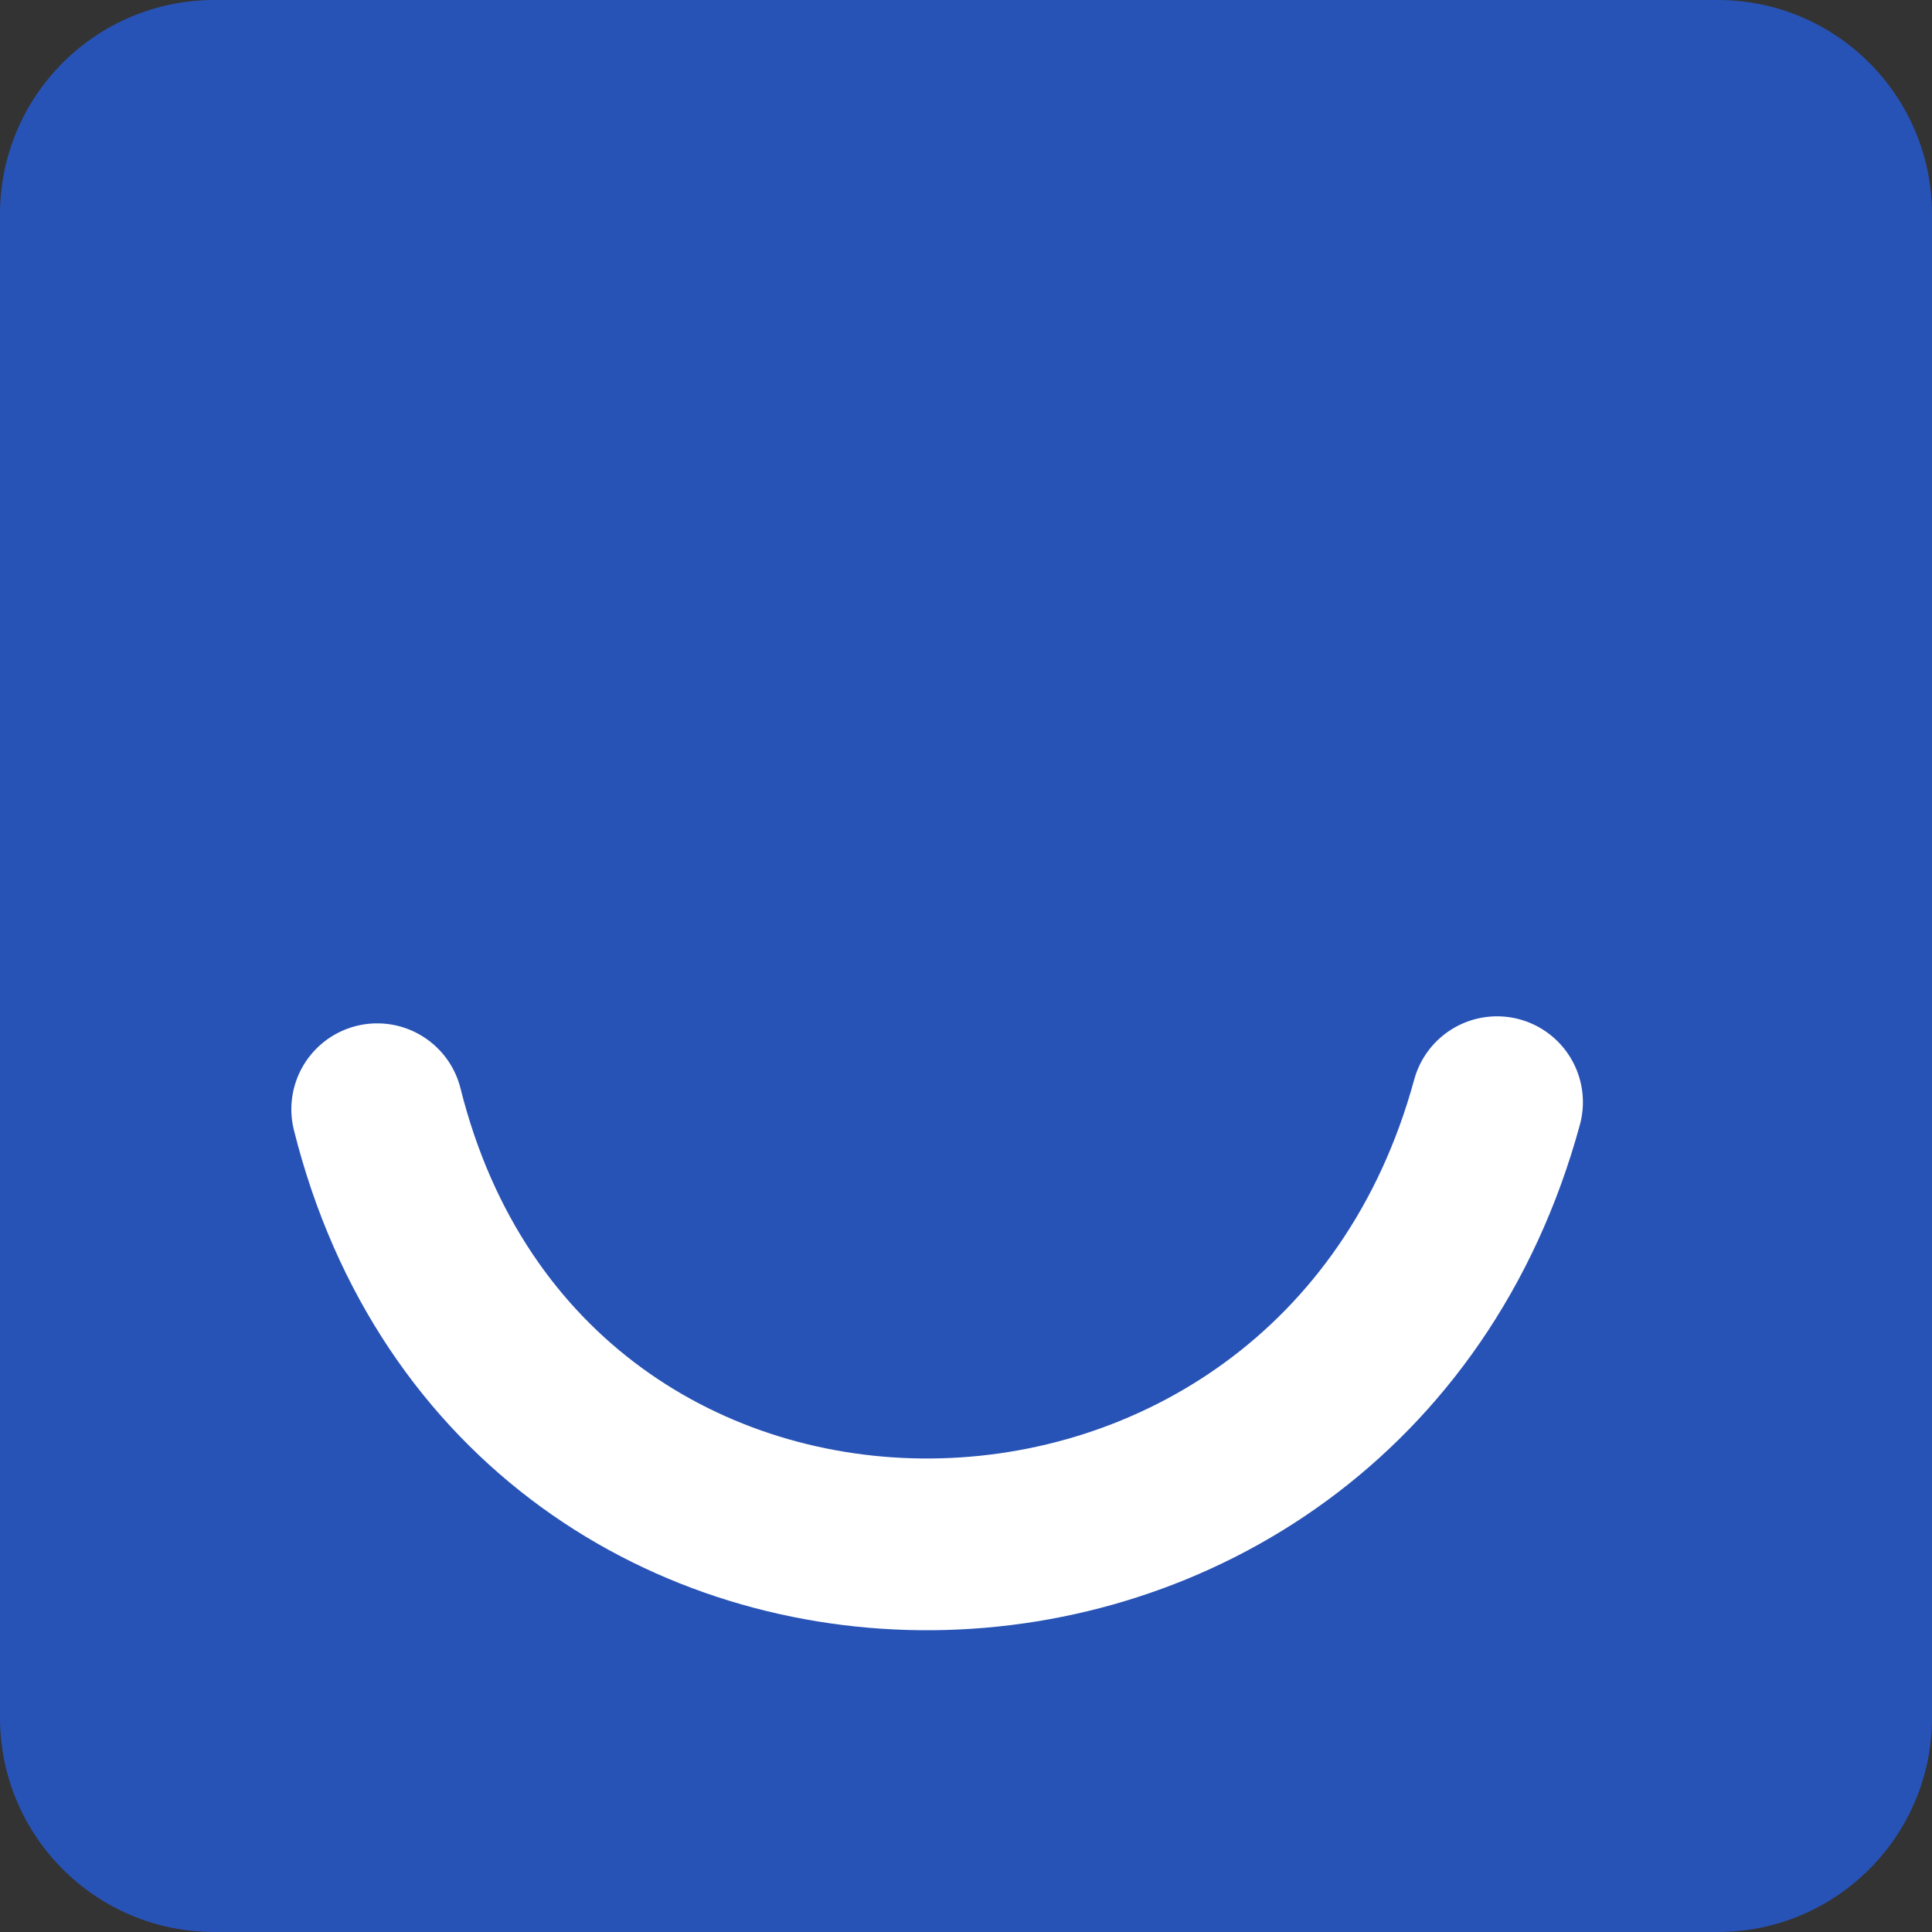 <?xml version="1.0" encoding="utf-8"?>
<!-- Generator: Adobe Illustrator 16.0.0, SVG Export Plug-In . SVG Version: 6.00 Build 0)  -->
<!DOCTYPE svg PUBLIC "-//W3C//DTD SVG 1.1//EN" "http://www.w3.org/Graphics/SVG/1.1/DTD/svg11.dtd">
<svg version="1.1" id="Ebene_1" xmlns="http://www.w3.org/2000/svg" xmlns:xlink="http://www.w3.org/1999/xlink" x="0px" y="0px"
	 width="45px" height="45px" viewBox="0 0 45 45" enable-background="new 0 0 45 45" xml:space="preserve">
<rect x="0" y="0" width="45" height="45" fill="#333333" stroke="none"/>
<g>
	<path fill="#2853B6" d="M40.008,0H4.993C2.234,0,0,2.235,0,4.993v35.014C0,42.766,2.234,45,4.993,45h35.015
		C42.766,45,45,42.766,45,40.007V4.993C45,2.235,42.766,0,40.008,0z M24.666,16.154 M27.085,16.118"/>
</g>
<path fill="none" stroke="#FFFFFF" stroke-width="4" stroke-linecap="round" stroke-linejoin="bevel" stroke-miterlimit="10" d="
	M8.786,25.836c3.417,13.669,22.381,13.412,26.083-0.164"/>
</svg>
